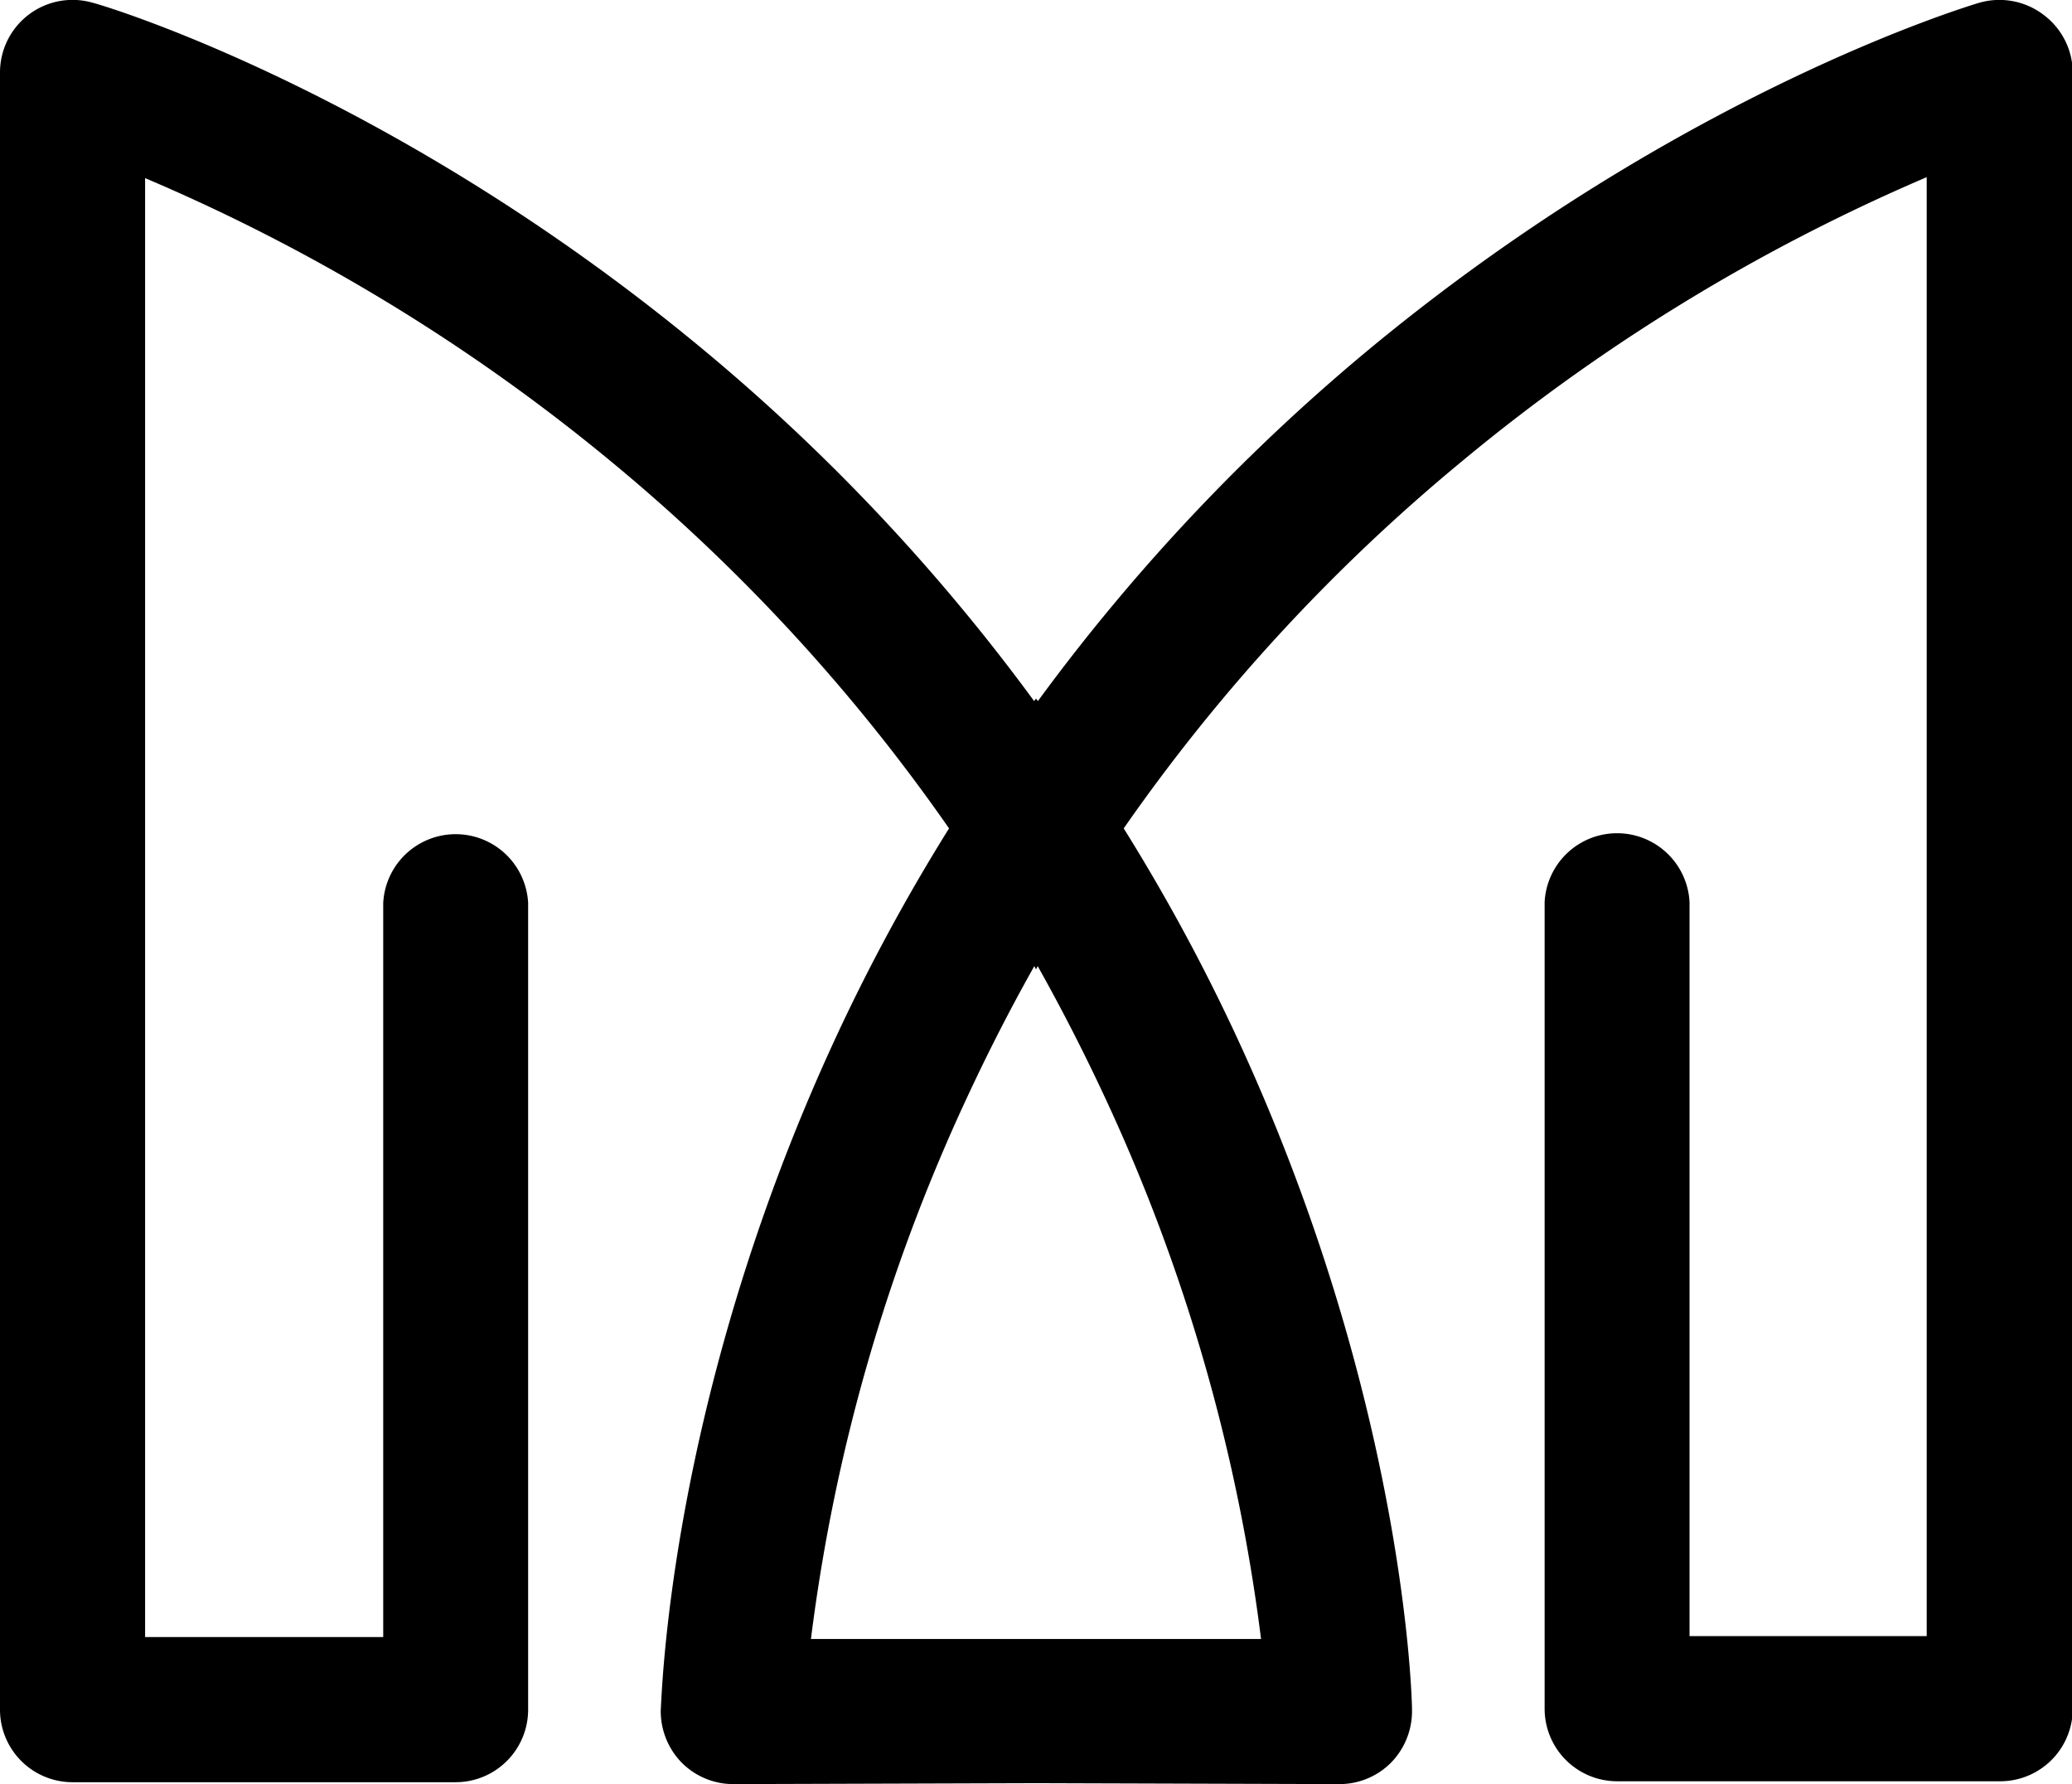 <svg viewBox="0 0 109.38 94.16" xmlns="http://www.w3.org/2000/svg" data-sanitized-data-name="Livello 1" data-name="Livello 1" id="Livello_1"><path transform="translate(-7144.81 -7147.5)" d="M7252.66,7148.26a3.85,3.85,0,0,0-3.38-.61c-.63.19-15.67,4.72-31.85,18a104.08,104.08,0,0,0-17.83,18.85l-.1-.13-.1.13a104.08,104.08,0,0,0-17.83-18.85c-16.18-13.32-31.22-17.85-31.85-18a3.83,3.83,0,0,0-4.91,3.68v86.4a3.83,3.83,0,0,0,3.83,3.83h20.23a3.83,3.83,0,0,0,3.82-3.83v-42.57a3.83,3.83,0,0,0-7.65,0v38.74h-12.57v-77A99.84,99.84,0,0,1,7177,7171.8a96.85,96.85,0,0,1,17.91,19.42,101.28,101.28,0,0,0-6.16,11.43c-8.67,18.91-9,34.46-9.06,35.11a3.89,3.89,0,0,0,1.1,2.76,3.84,3.84,0,0,0,2.73,1.14h0l16-.05,16,.05h0a3.84,3.84,0,0,0,2.73-1.14,3.89,3.89,0,0,0,1.1-2.76c0-.65-.39-16.2-9.06-35.11a101.28,101.28,0,0,0-6.16-11.43,96.85,96.85,0,0,1,17.91-19.42,99.84,99.84,0,0,1,24.48-14.95v77H7234v-38.74a3.83,3.83,0,0,0-7.65,0v42.57a3.83,3.83,0,0,0,3.82,3.83h20.23a3.83,3.83,0,0,0,3.83-3.83v-86.4A3.84,3.84,0,0,0,7252.66,7148.26ZM7211.38,7234l-11.88,0-11.88,0a95.74,95.74,0,0,1,8.18-28.45q1.68-3.63,3.61-7.06l.09.17.09-.17q1.93,3.44,3.61,7.06A95.74,95.74,0,0,1,7211.38,7234Z"></path></svg>